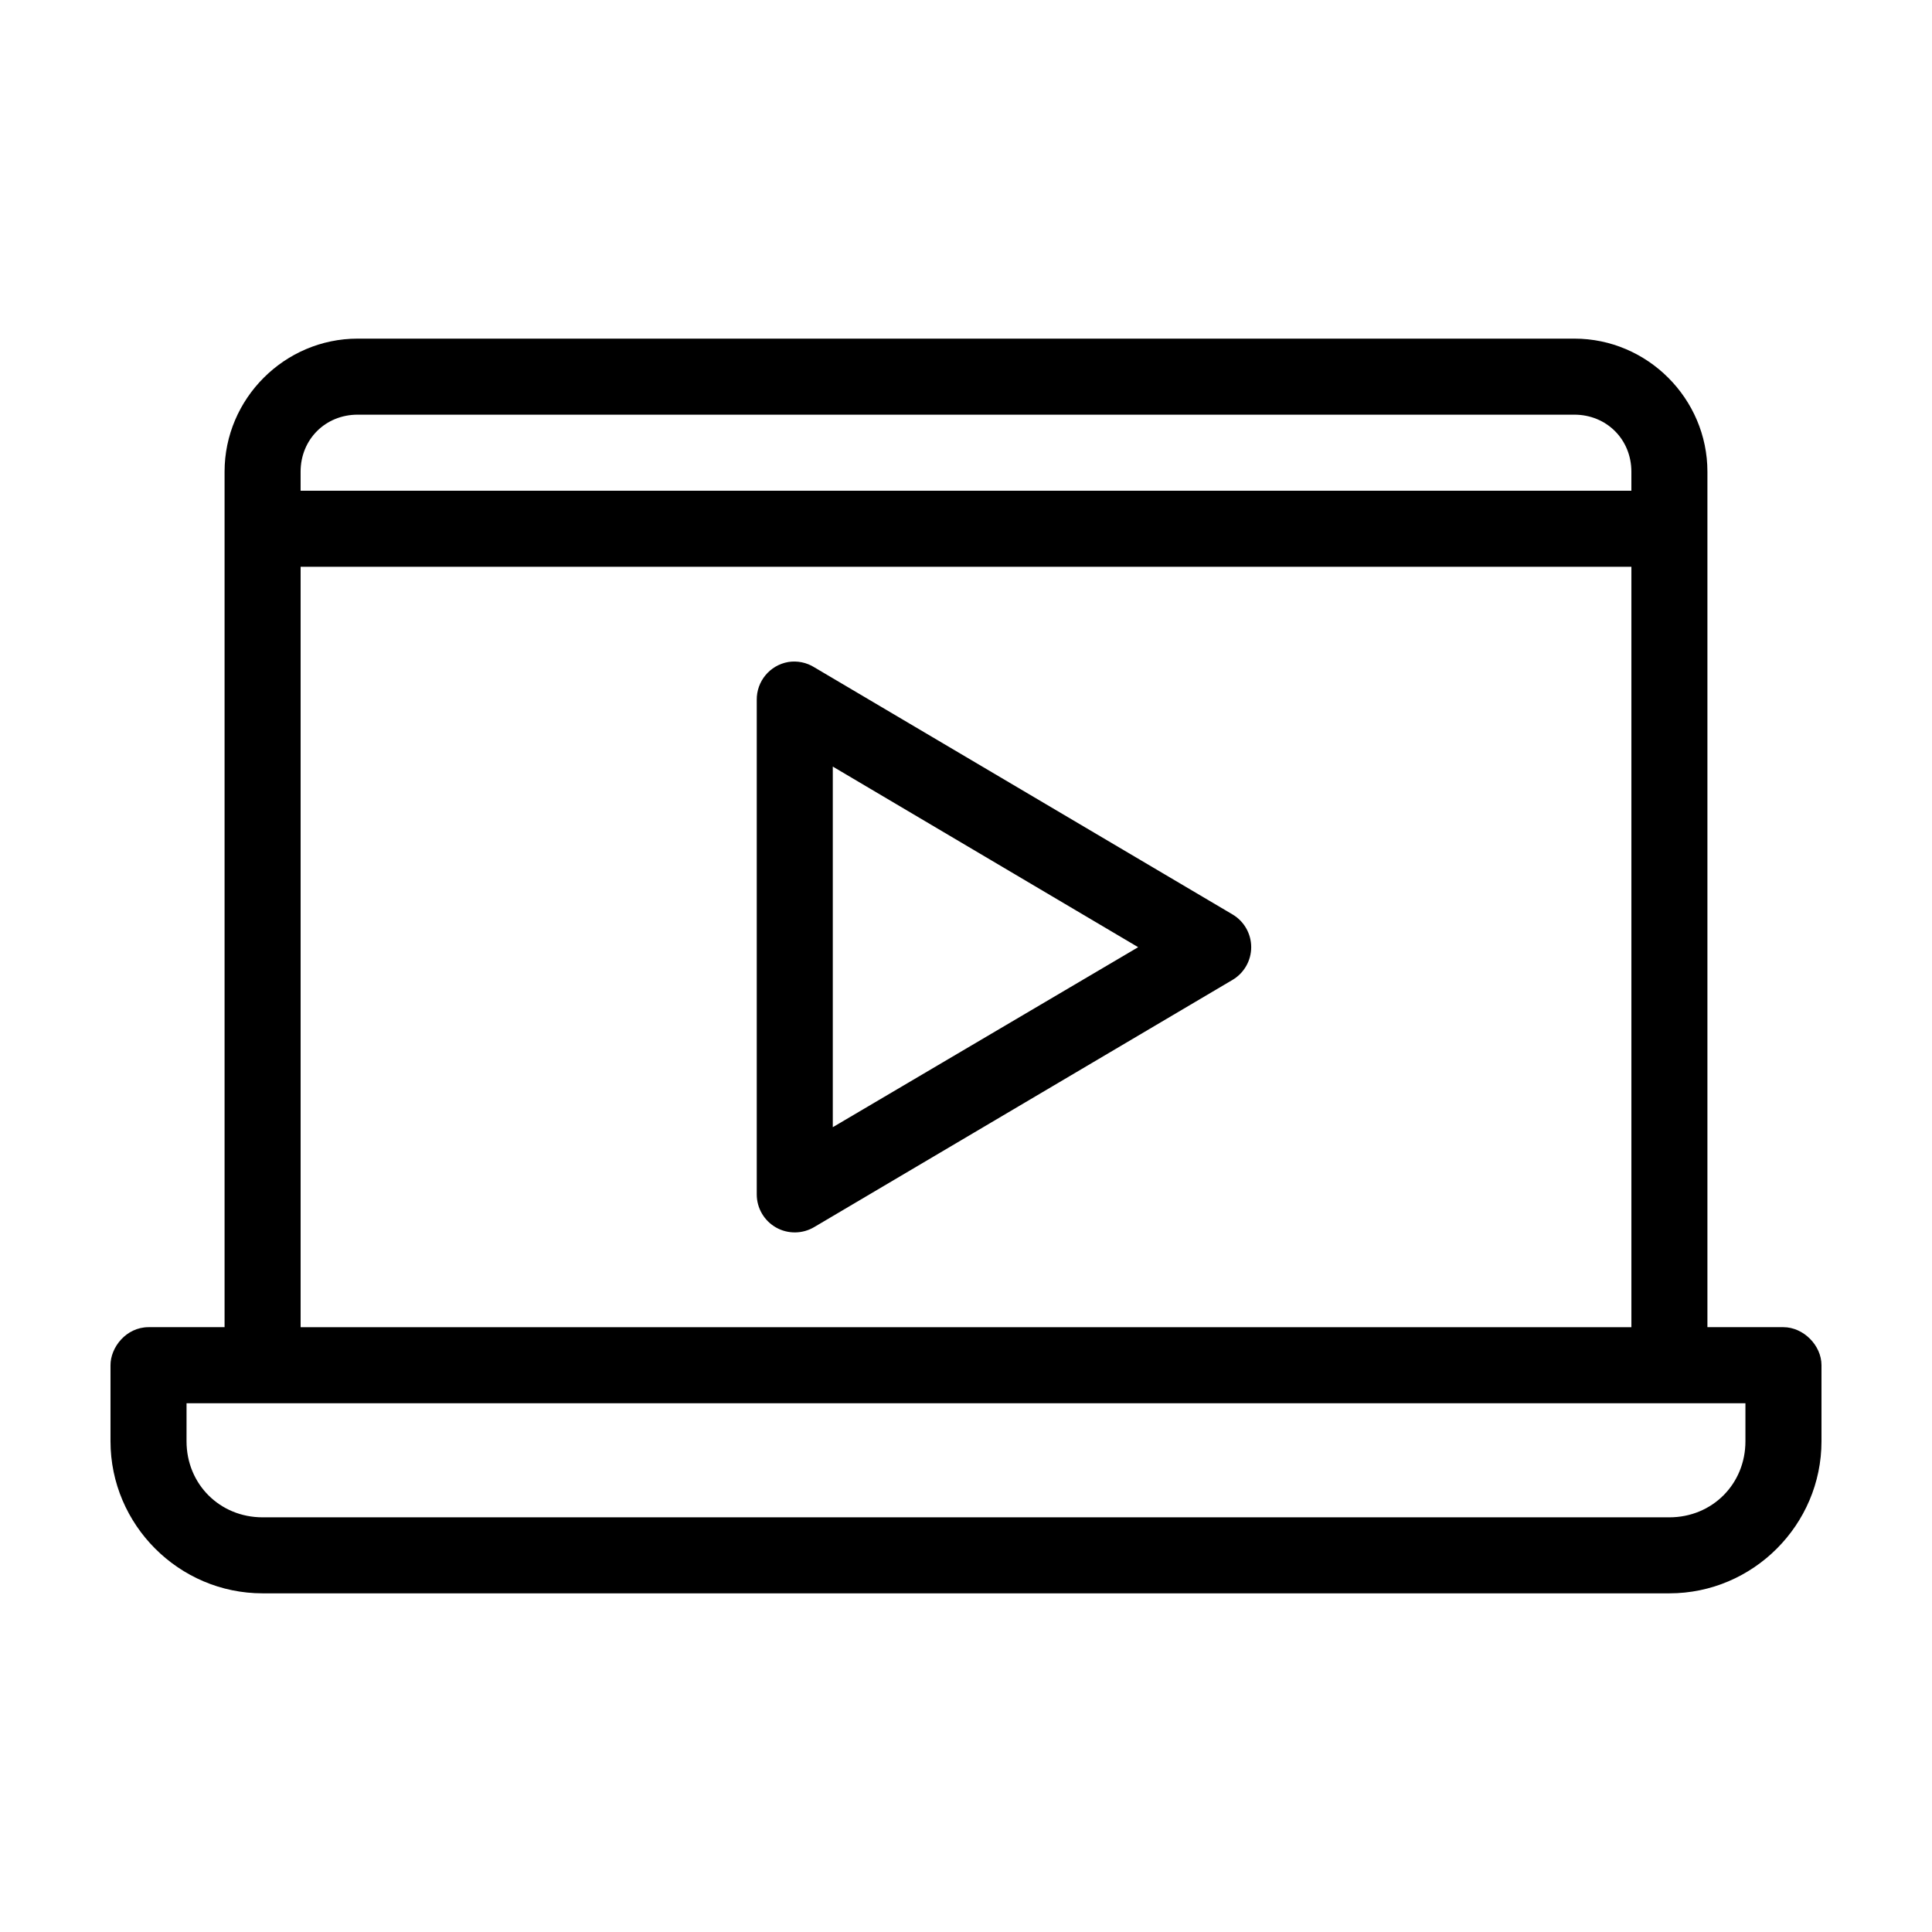 <?xml version="1.0" encoding="UTF-8"?>
<!-- Uploaded to: SVG Repo, www.svgrepo.com, Generator: SVG Repo Mixer Tools -->
<svg fill="#000000" width="800px" height="800px" version="1.1" viewBox="144 144 512 512" xmlns="http://www.w3.org/2000/svg">
 <g>
  <path d="m238.78 233.74c-19.363 0-35.266 15.902-35.266 35.266v226.71h-20.152c-5.922 0-10.094 5.348-10.078 10.078v20.152c0 22.156 18.148 40.305 40.305 40.305h372.82c22.156 0 40.305-18.148 40.305-40.305v-20.152c0-5.277-4.801-10.074-10.078-10.078h-20.152v-226.71c0-19.363-15.902-35.266-35.266-35.266zm0 20.152h322.44c8.547 0 15.113 6.566 15.113 15.113v5.039h-352.67v-5.039c0-8.547 6.566-15.113 15.113-15.113zm-15.113 40.305h352.67v201.52h-352.67zm-30.23 221.68h413.12v10.078c0 11.34-8.812 20.152-20.152 20.152h-372.82c-11.34 0-20.152-8.812-20.152-20.152z"/>
  <path d="m352.89 319.44c-4.879 0.852-8.418 5.121-8.344 10.074v130.99c-0.008 3.637 1.945 6.996 5.106 8.789 3.164 1.793 7.051 1.742 10.168-0.133l110.84-65.496-0.004 0.004c3.055-1.82 4.926-5.109 4.926-8.66 0-3.555-1.871-6.844-4.926-8.66l-110.84-65.496h0.004c-2.062-1.293-4.523-1.797-6.93-1.414zm11.809 27.711 80.926 47.863-80.926 47.703z"/>
 </g>
</svg>